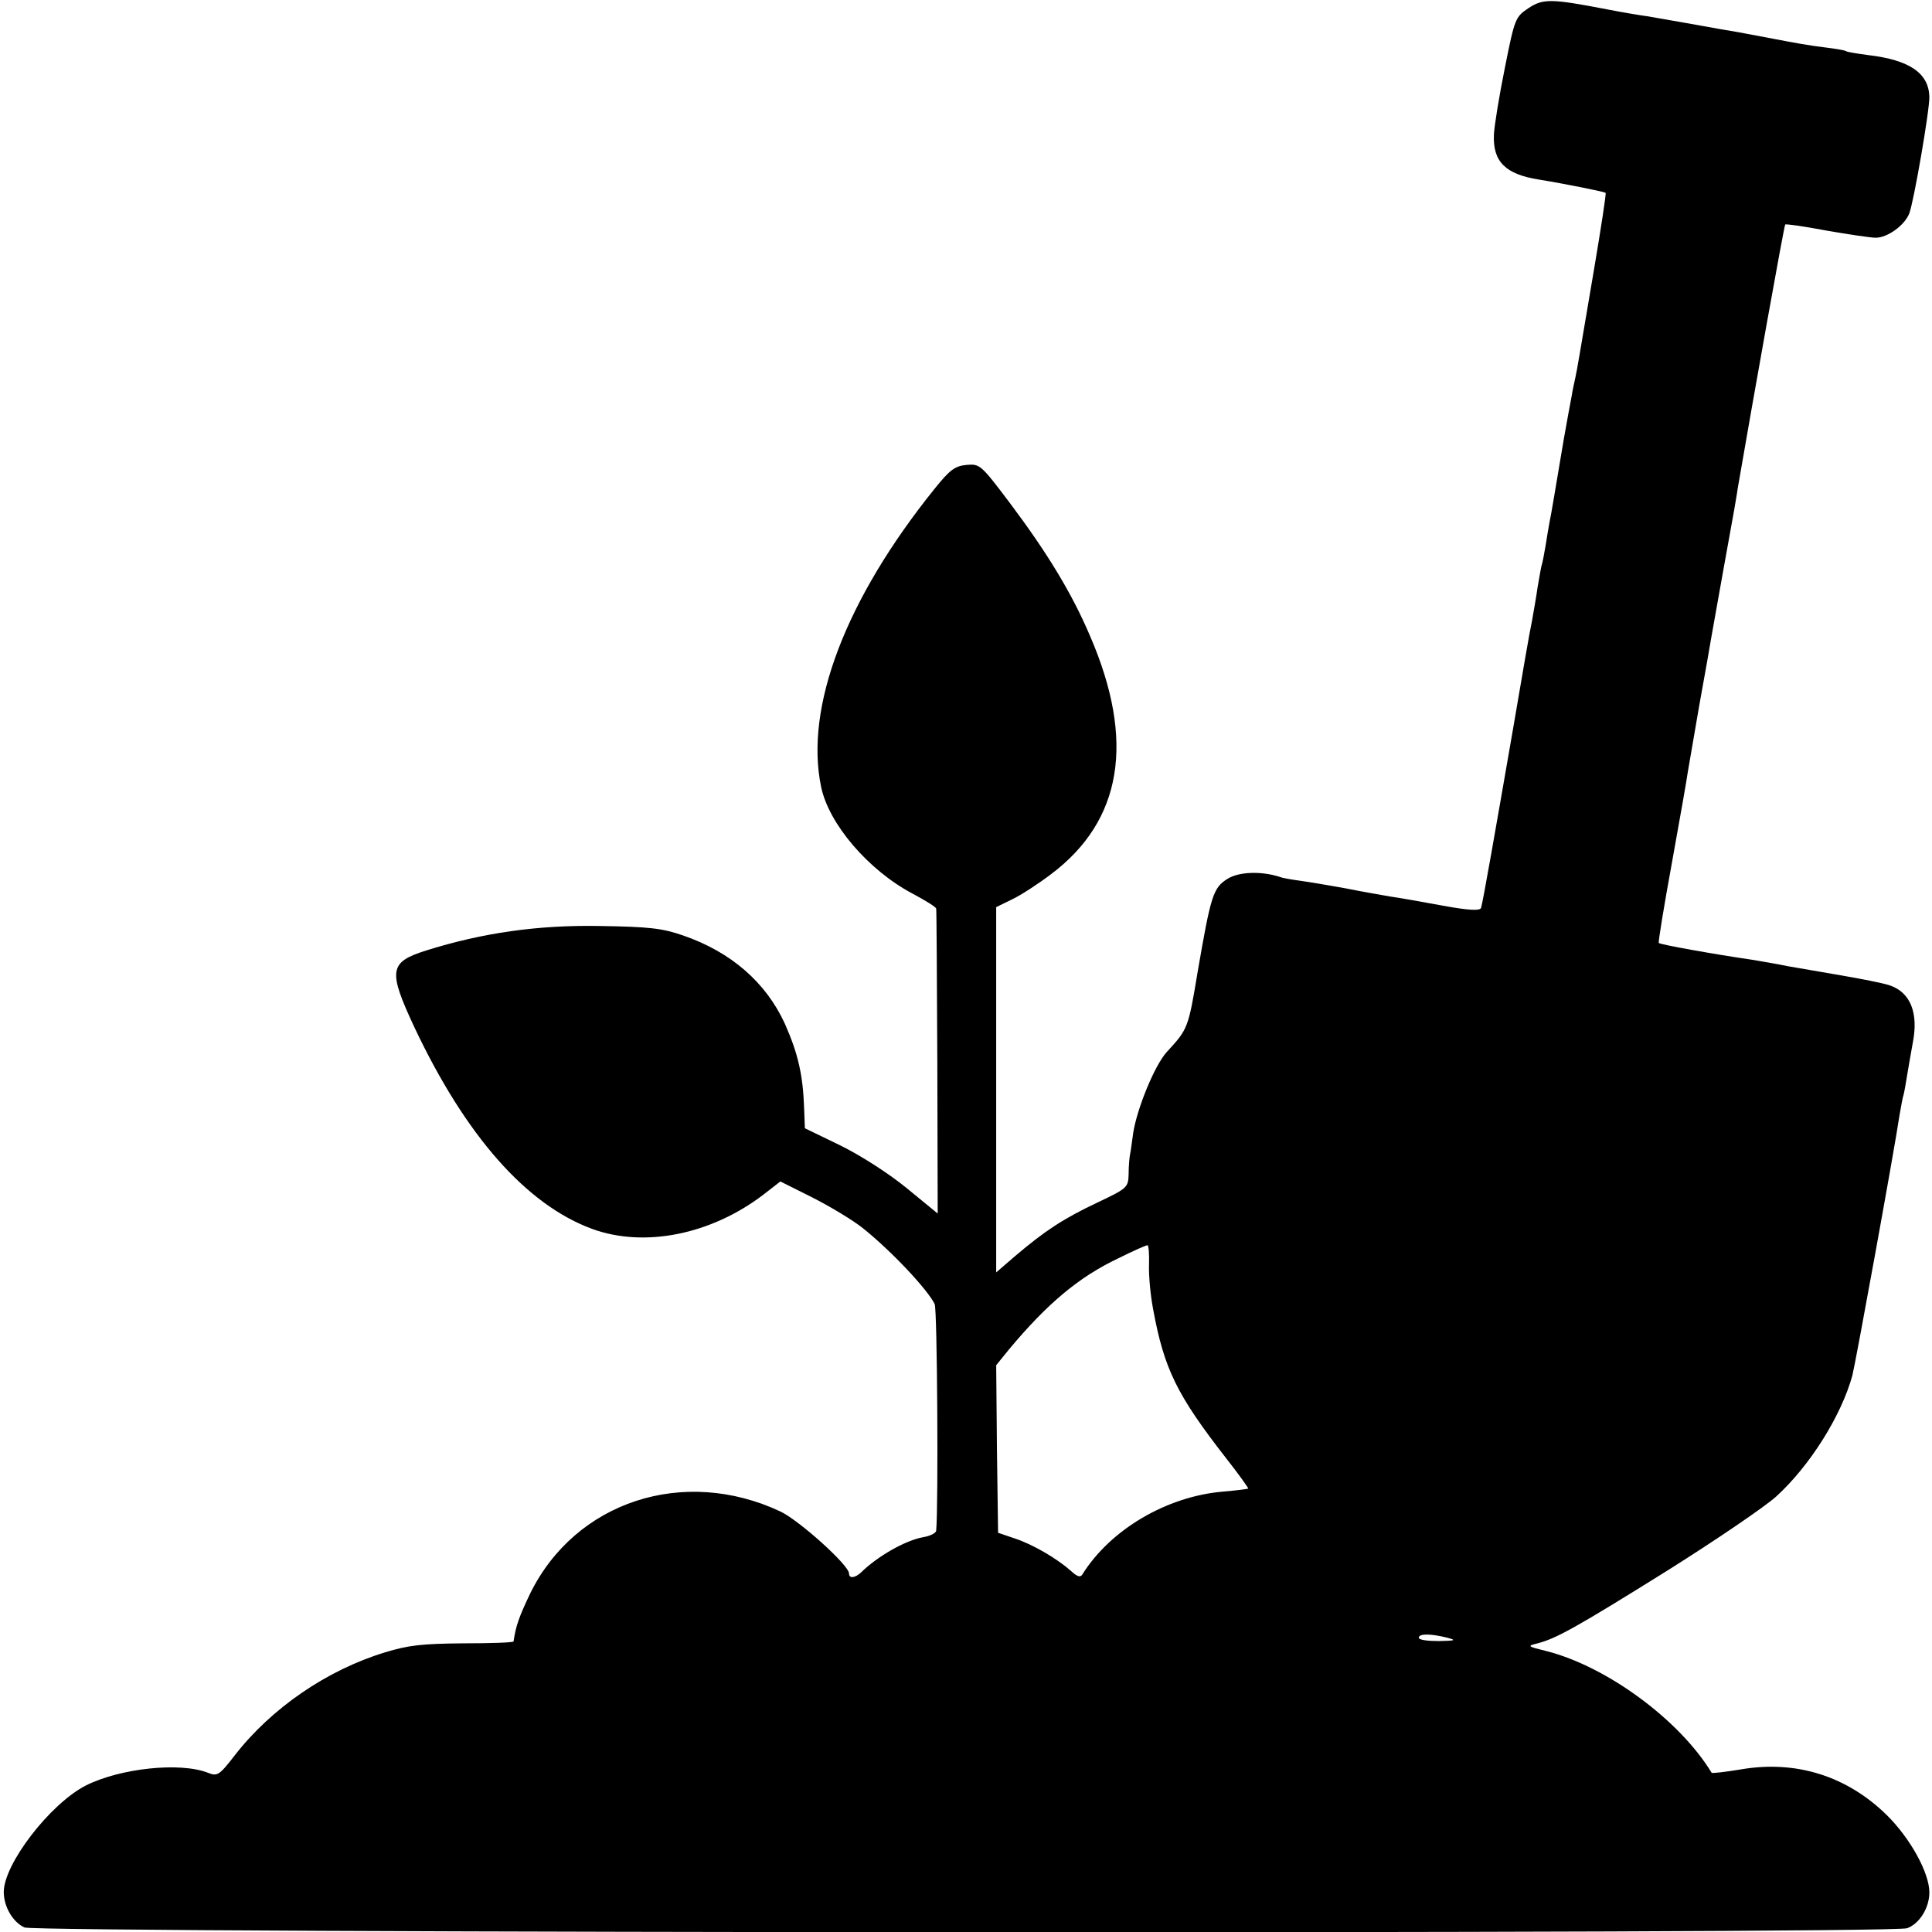 <?xml version="1.0" standalone="no"?>
<!DOCTYPE svg PUBLIC "-//W3C//DTD SVG 20010904//EN"
 "http://www.w3.org/TR/2001/REC-SVG-20010904/DTD/svg10.dtd">
<svg version="1.0" xmlns="http://www.w3.org/2000/svg"
 width="512pt" height="512pt" viewBox="0 0 512 512"
 preserveAspectRatio="xMidYMid meet">
<g transform="translate(0,512) scale(0.1,-0.1)"
fill="#000000" stroke="none">
<path d="M4050 5098 c-34 -23 -36 -27 -62 -158 -15 -74 -28 -154 -29 -177 -3
-72 31 -105 120 -119 68 -11 172 -32 176 -35 2 -2 -12 -92 -30 -199 -43 -254
-44 -261 -50 -290 -3 -14 -8 -36 -10 -50 -3 -14 -12 -65 -21 -115 -23 -136
-33 -198 -38 -221 -2 -12 -7 -39 -10 -60 -4 -22 -8 -46 -11 -54 -2 -8 -6 -33
-10 -55 -3 -22 -10 -62 -15 -90 -6 -27 -28 -156 -50 -285 -47 -271 -80 -460
-85 -476 -3 -8 -31 -7 -102 6 -54 10 -116 21 -138 24 -22 4 -76 13 -120 22
-44 8 -98 17 -120 20 -22 3 -46 7 -53 10 -49 16 -109 14 -139 -5 -38 -24 -44
-43 -79 -246 -25 -151 -26 -152 -82 -213 -32 -35 -79 -150 -89 -215 -3 -21 -6
-46 -8 -55 -2 -9 -4 -33 -4 -53 -1 -36 -3 -38 -83 -76 -91 -43 -139 -75 -217
-141 l-51 -44 0 484 0 484 43 21 c23 11 69 41 102 66 189 142 224 353 104 631
-48 113 -113 220 -212 352 -77 102 -80 105 -115 102 -31 -3 -44 -12 -85 -63
-236 -293 -345 -579 -301 -790 20 -98 125 -221 242 -283 34 -18 63 -36 63 -40
1 -4 2 -187 3 -407 l1 -401 -83 68 c-49 40 -123 87 -176 113 l-93 45 -2 53
c-3 88 -16 145 -51 224 -50 109 -142 190 -270 234 -55 19 -89 23 -220 25 -165
3 -311 -18 -461 -65 -98 -31 -101 -53 -31 -203 136 -288 297 -471 472 -535
138 -50 314 -15 453 91 l45 35 86 -43 c47 -24 107 -60 133 -81 75 -60 171
-162 190 -201 7 -14 10 -537 4 -600 0 -7 -17 -15 -36 -18 -47 -9 -119 -50
-163 -93 -16 -15 -32 -17 -32 -3 0 22 -130 139 -181 164 -257 121 -544 27
-664 -217 -29 -61 -38 -85 -44 -127 -1 -3 -61 -5 -134 -5 -109 -1 -145 -5
-207 -24 -154 -47 -301 -148 -398 -273 -41 -53 -46 -56 -71 -46 -74 29 -233
12 -324 -34 -95 -49 -217 -208 -217 -282 0 -39 24 -80 55 -94 33 -15 4949 -18
4989 -2 33 12 59 54 59 95 0 52 -51 144 -113 205 -105 103 -240 146 -386 121
-42 -7 -77 -11 -78 -9 -85 140 -277 281 -436 322 -53 13 -54 14 -25 21 49 13
99 40 344 193 129 81 258 169 288 196 90 82 173 215 202 321 9 36 110 590 125
690 4 22 8 47 11 55 2 8 6 31 9 50 3 19 10 58 15 86 16 81 -7 135 -62 153 -18
6 -75 17 -127 26 -52 9 -117 20 -145 25 -27 6 -67 12 -88 16 -104 15 -248 41
-251 45 -2 2 14 99 35 214 21 116 40 224 42 240 3 17 17 98 31 180 15 83 29
161 31 175 8 45 56 314 61 340 2 14 7 39 9 55 42 244 123 697 126 700 2 2 51
-5 109 -16 58 -10 117 -19 131 -19 31 0 77 33 89 65 12 32 54 274 53 309 -2
62 -52 97 -162 110 -29 4 -57 8 -60 11 -4 2 -27 6 -52 9 -48 6 -76 11 -154 26
-27 5 -63 12 -80 15 -30 5 -37 6 -148 26 -34 6 -75 13 -92 16 -16 2 -64 10
-105 18 -150 29 -171 29 -210 3z m-1005 -3330 c-1 -29 4 -82 11 -118 29 -158
63 -227 193 -394 34 -43 60 -80 59 -81 -2 -1 -32 -5 -68 -8 -149 -13 -298
-101 -372 -220 -5 -8 -14 -5 -30 10 -36 32 -100 70 -149 86 l-44 15 -3 222 -2
222 34 42 c101 121 185 192 291 242 38 19 72 34 76 34 3 0 5 -24 4 -52z m790
-988 c26 -7 22 -8 -22 -9 -30 0 -53 3 -53 9 0 11 31 11 75 0z"/>
</g>
</svg>
